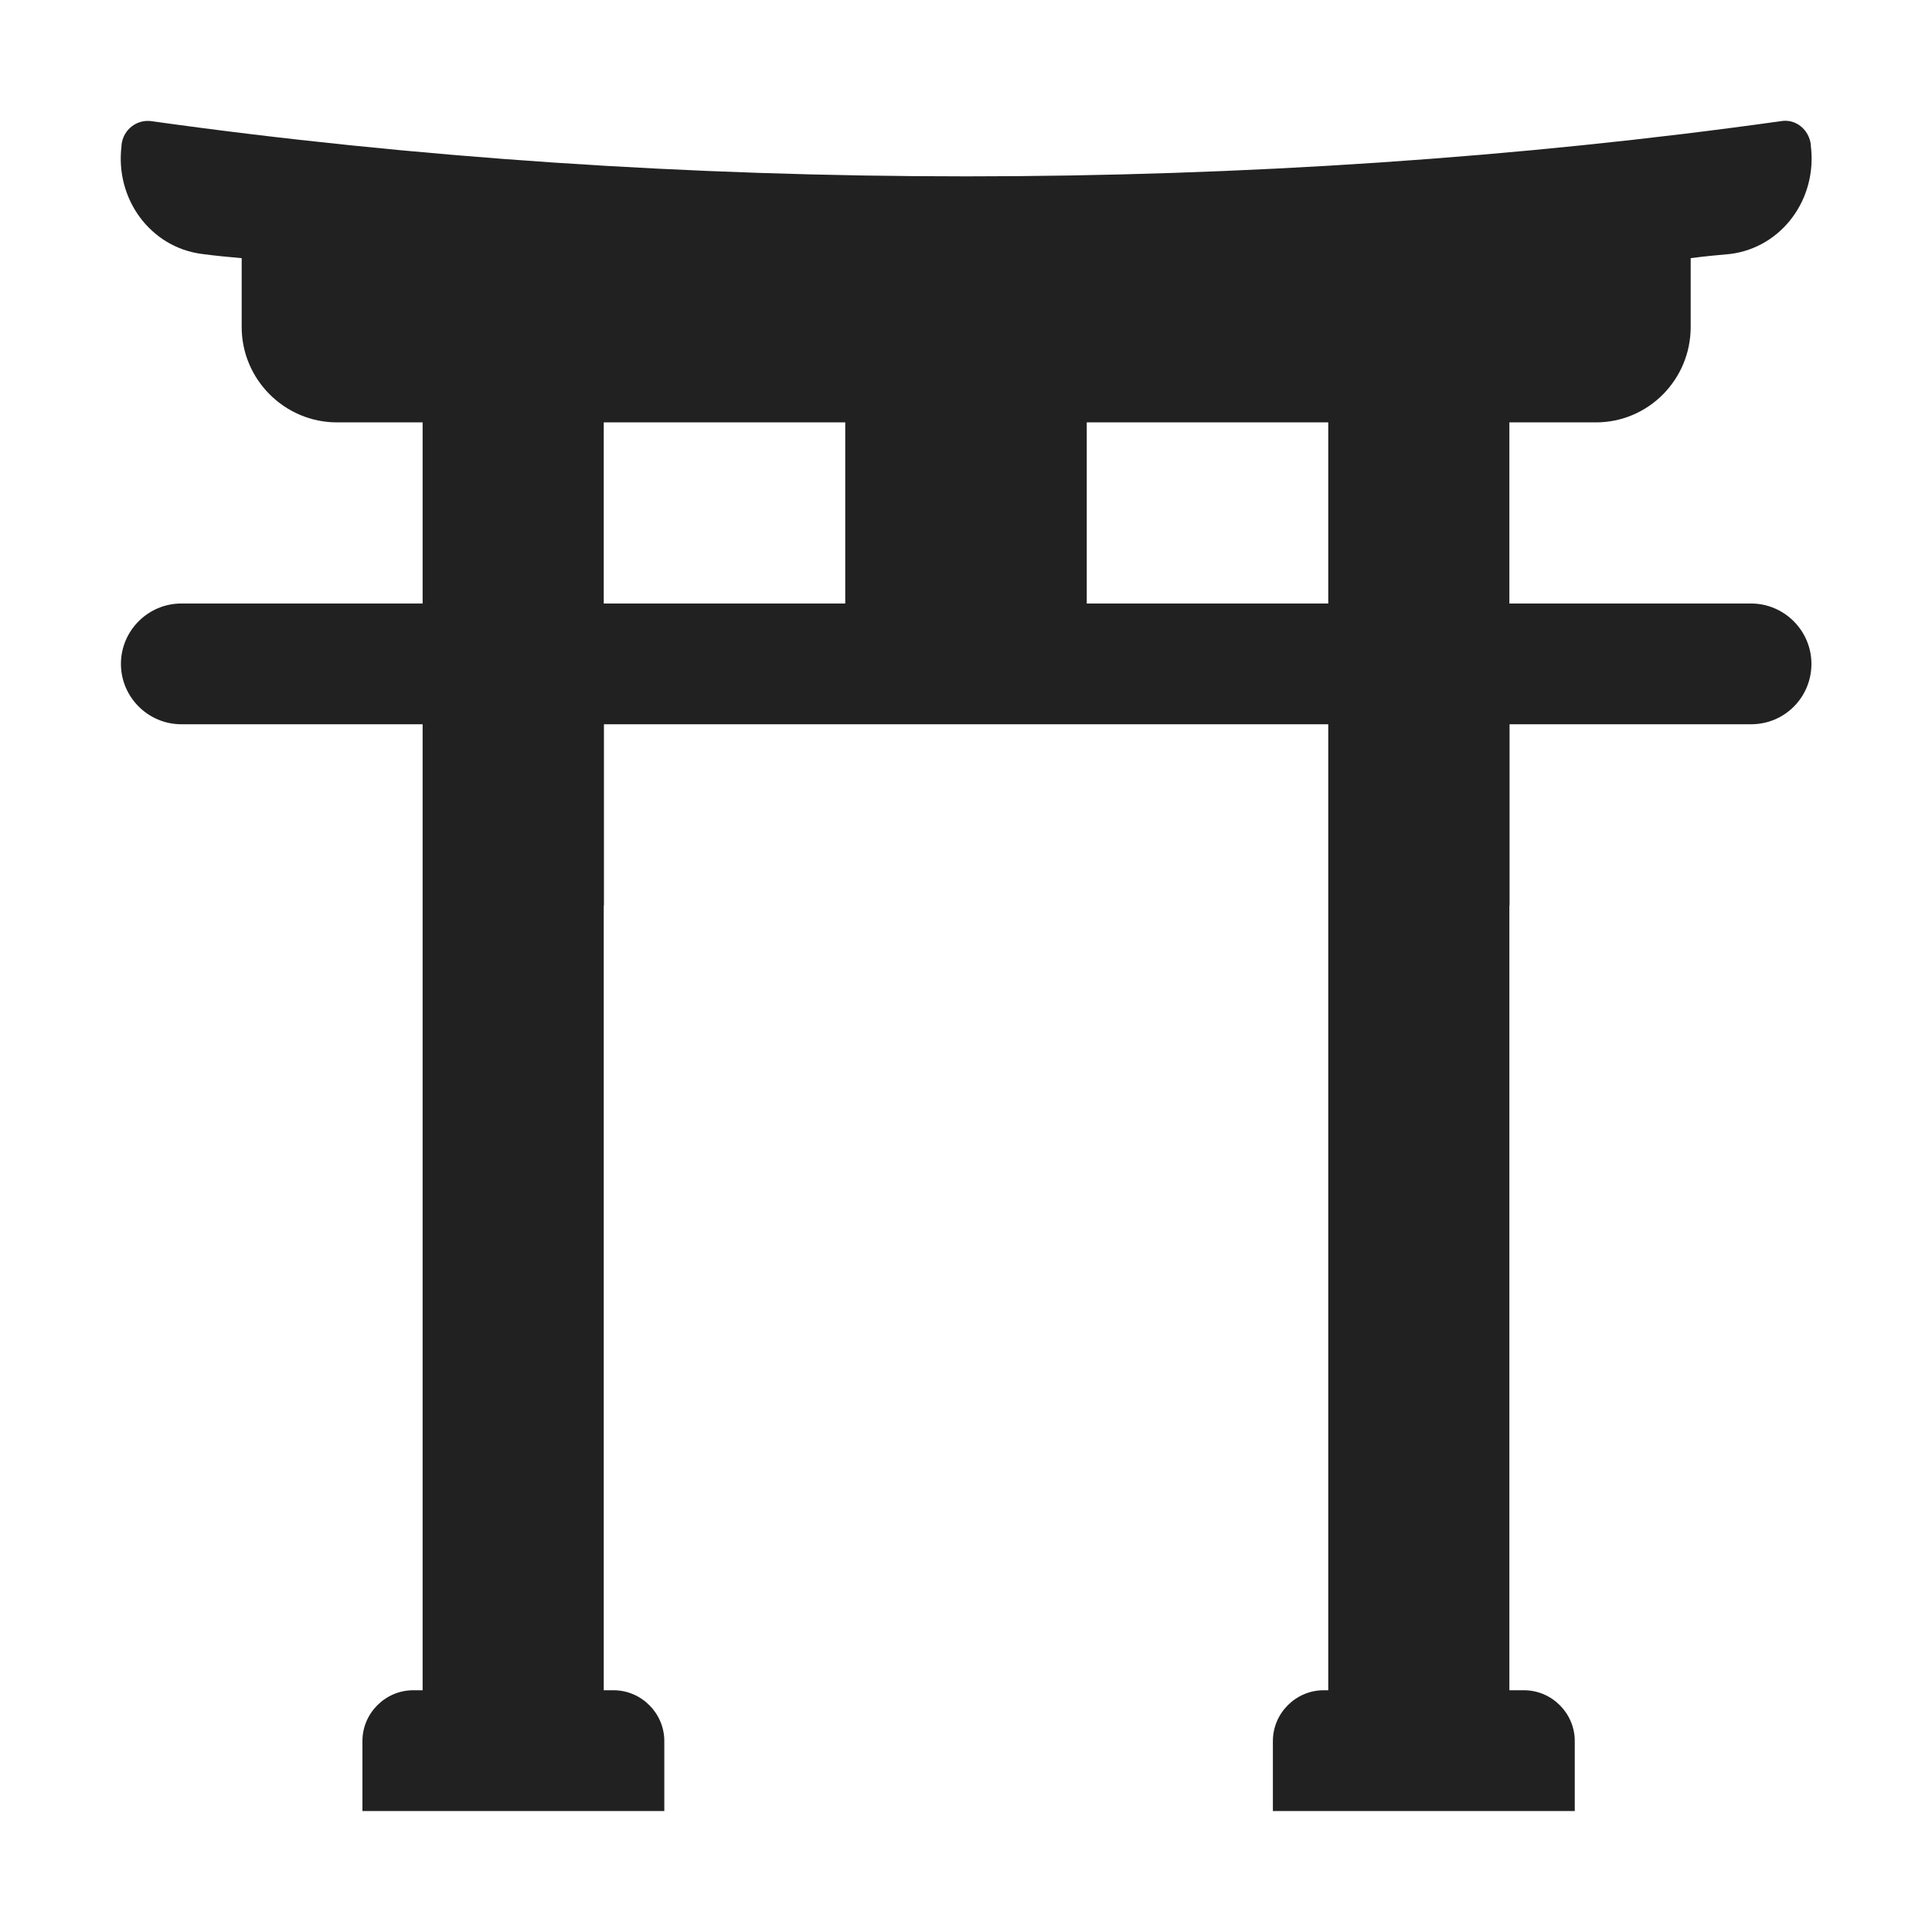 <svg width="32" height="32" viewBox="0 0 32 32" fill="none" xmlns="http://www.w3.org/2000/svg">
<path d="M29.993 2.416V2.396C29.963 2.146 29.743 1.966 29.503 2.006C20.813 3.226 11.193 3.226 2.503 2.006C2.263 1.976 2.043 2.146 2.013 2.396V2.416C1.903 3.296 2.493 4.096 3.343 4.206C3.563 4.236 3.783 4.256 4.003 4.276L4.003 5.416C4.003 6.286 4.713 6.996 5.583 6.996H7V9.996H3.003C2.453 9.996 2.003 10.446 2.003 10.996C2.003 11.546 2.453 11.996 3.003 11.996H7V27.996H6.843C6.383 27.996 6.003 28.376 6.003 28.836V29.996H11.003V28.836C11.003 28.376 10.623 27.996 10.163 27.996H10V14.996H10.003V11.996H22V27.996H21.923C21.463 27.996 21.083 28.376 21.083 28.836V29.996H26.083V28.836C26.083 28.376 25.703 27.996 25.243 27.996H25V14.996H25.003V11.996H29.003C29.563 11.996 30.003 11.546 30.003 10.996C30.003 10.446 29.553 9.996 29.003 9.996H25V6.996H26.433C27.303 6.996 28.003 6.286 28.003 5.416L28.003 4.276C28.223 4.246 28.443 4.226 28.663 4.206C29.513 4.096 30.103 3.296 29.993 2.416ZM22 9.996H18V6.996H22V9.996ZM14 9.996H10V6.996H14V9.996Z" fill="#212121"/>
</svg>
